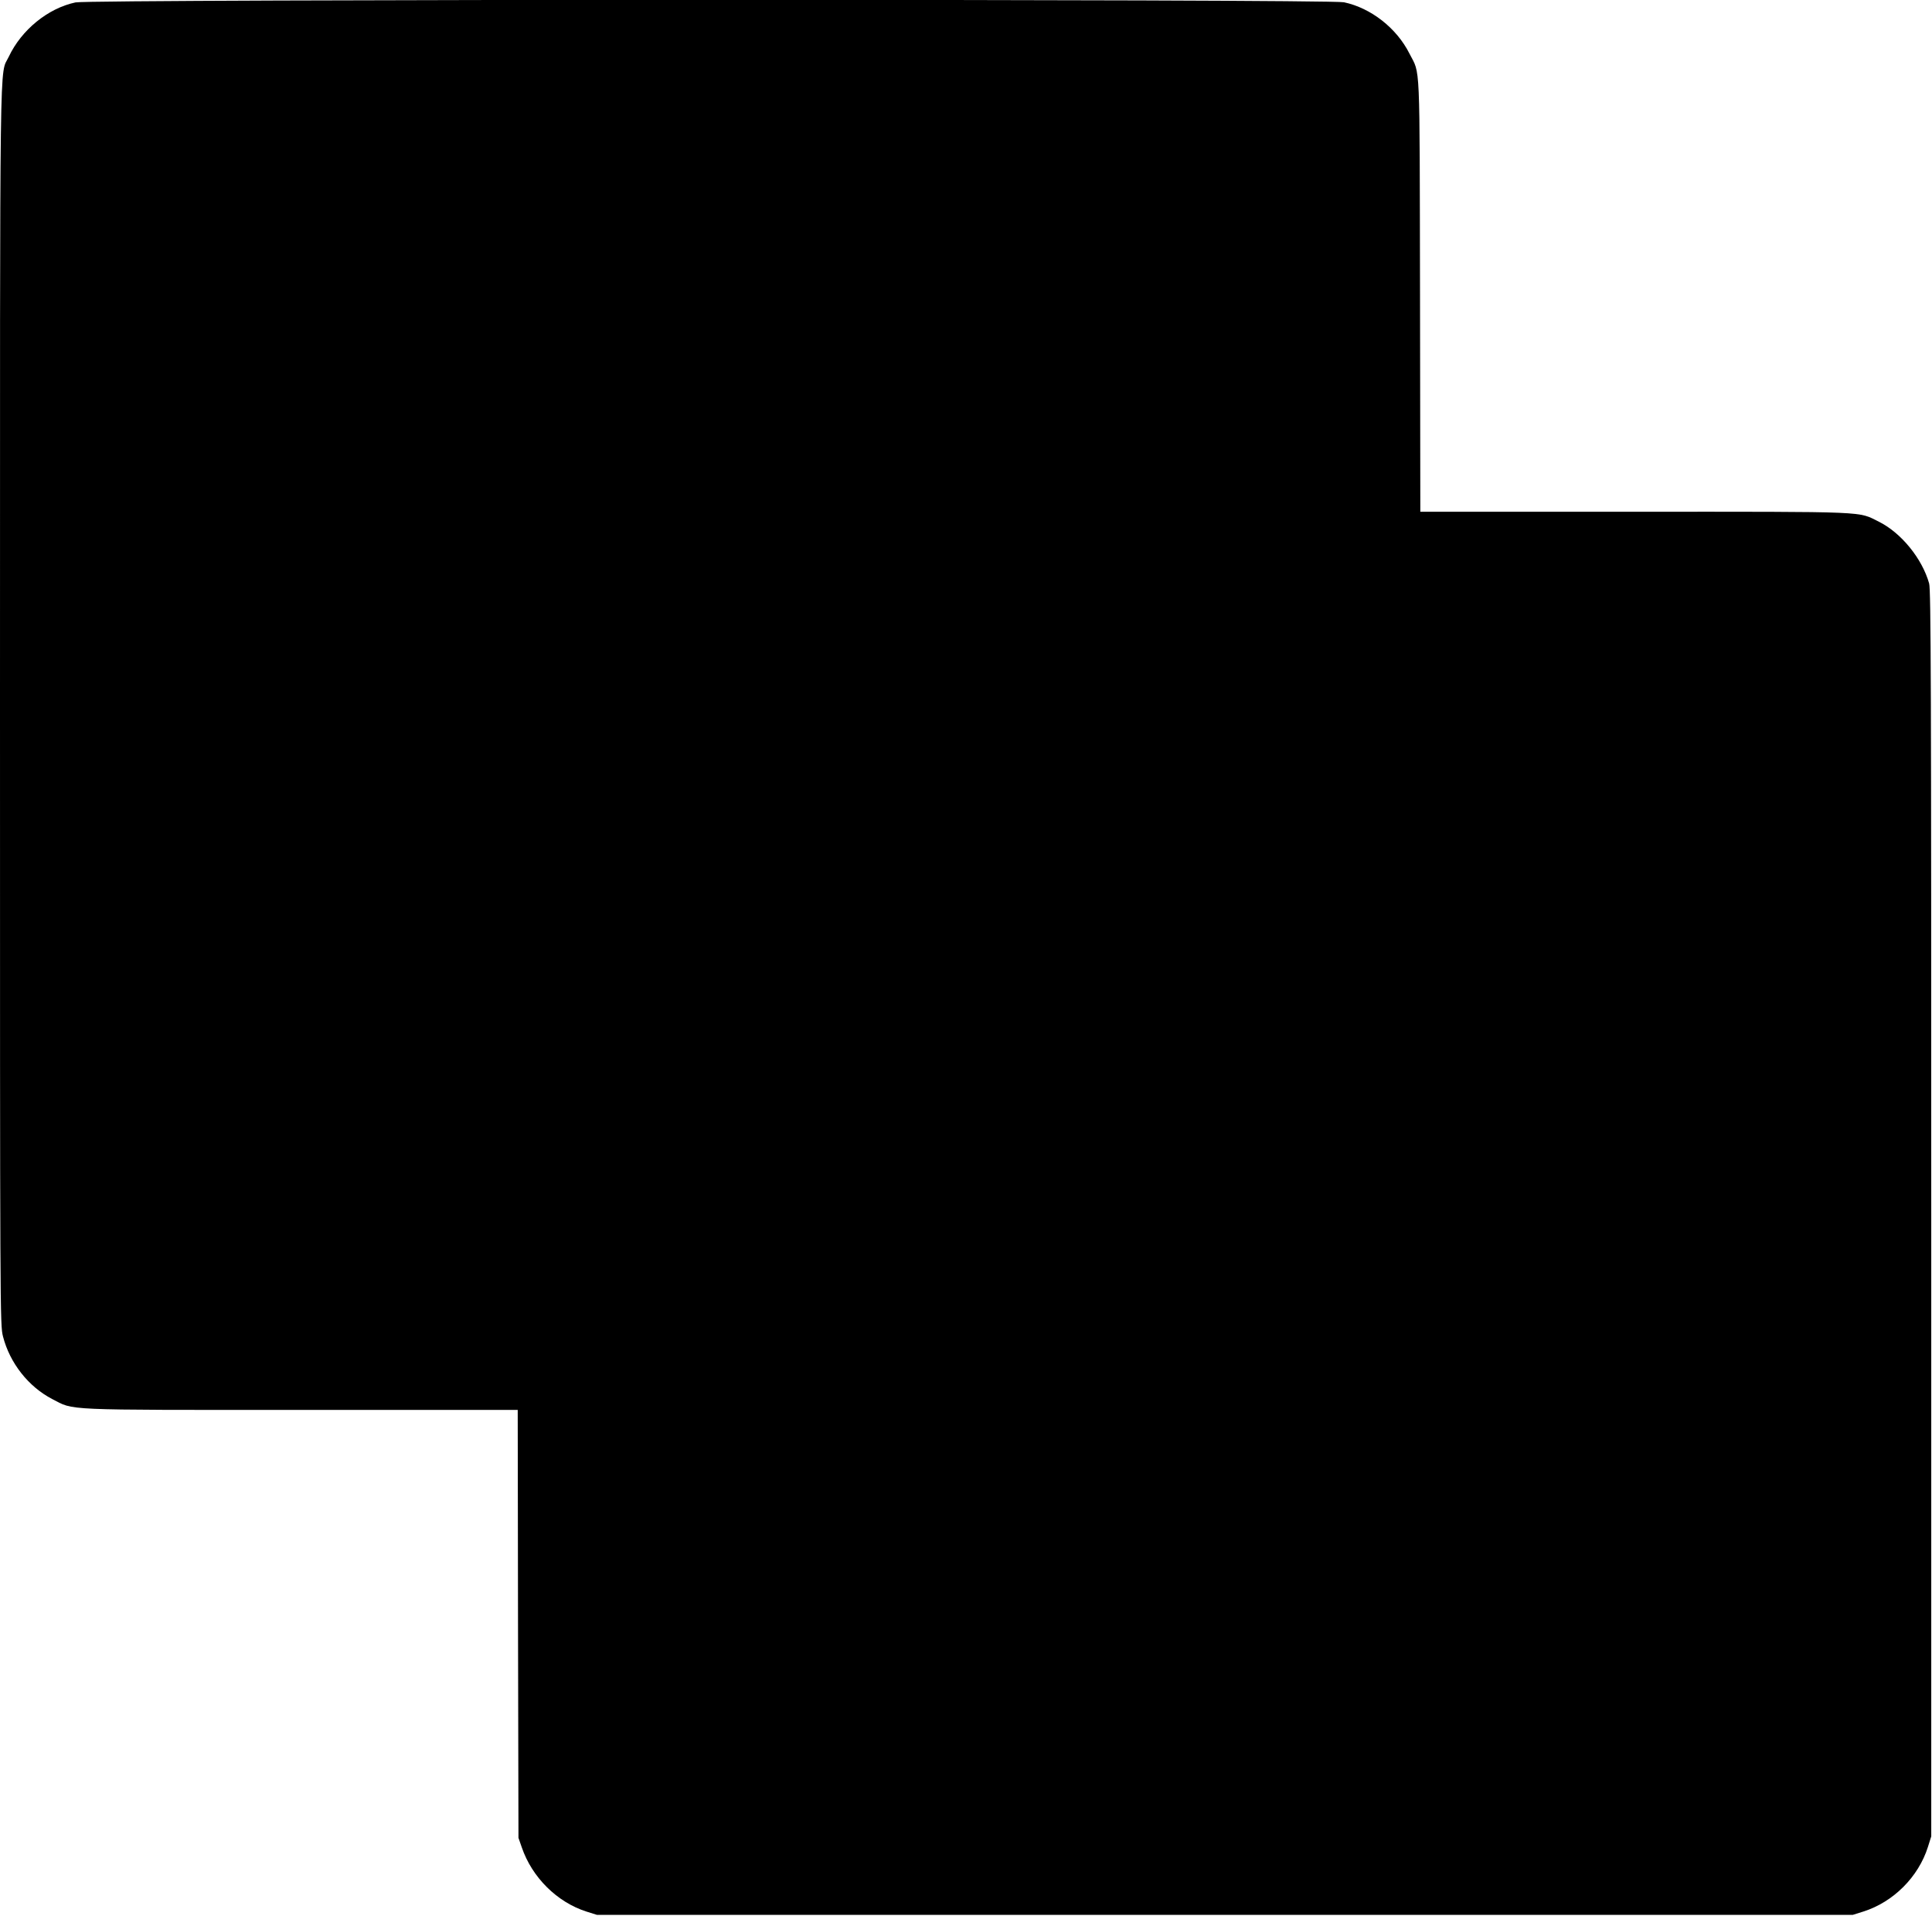 <?xml version="1.0" standalone="no"?>
<!DOCTYPE svg PUBLIC "-//W3C//DTD SVG 20010904//EN"
 "http://www.w3.org/TR/2001/REC-SVG-20010904/DTD/svg10.dtd">
<svg version="1.0" xmlns="http://www.w3.org/2000/svg"
 width="1280pt" height="1269pt" viewBox="0 0 1280 1269"
 preserveAspectRatio="xMidYMid meet">
<g transform="translate(0,1269) scale(0.1,-0.1)"
fill="#000000" stroke="none">
<path d="M500 12674 c-183 -39 -358 -182 -442 -360 -62 -132 -58 190 -58
-4300 0 -4049 0 -4102 20 -4178 45 -175 168 -332 326 -414 149 -76 41 -72
1646 -72 l1438 0 2 -1417 3 -1418 22 -63 c68 -199 234 -363 428 -425 l70 -22
4160 0 4160 0 70 22 c199 63 365 229 428 428 l22 70 0 4125 c0 3498 -2 4133
-14 4175 -46 164 -184 334 -331 408 -145 71 -38 67 -1617 67 l-1423 0 -2 1433
c-3 1593 3 1458 -70 1602 -85 169 -255 302 -434 340 -102 22 -8304 21 -8404
-1z"/>
</g>
</svg>